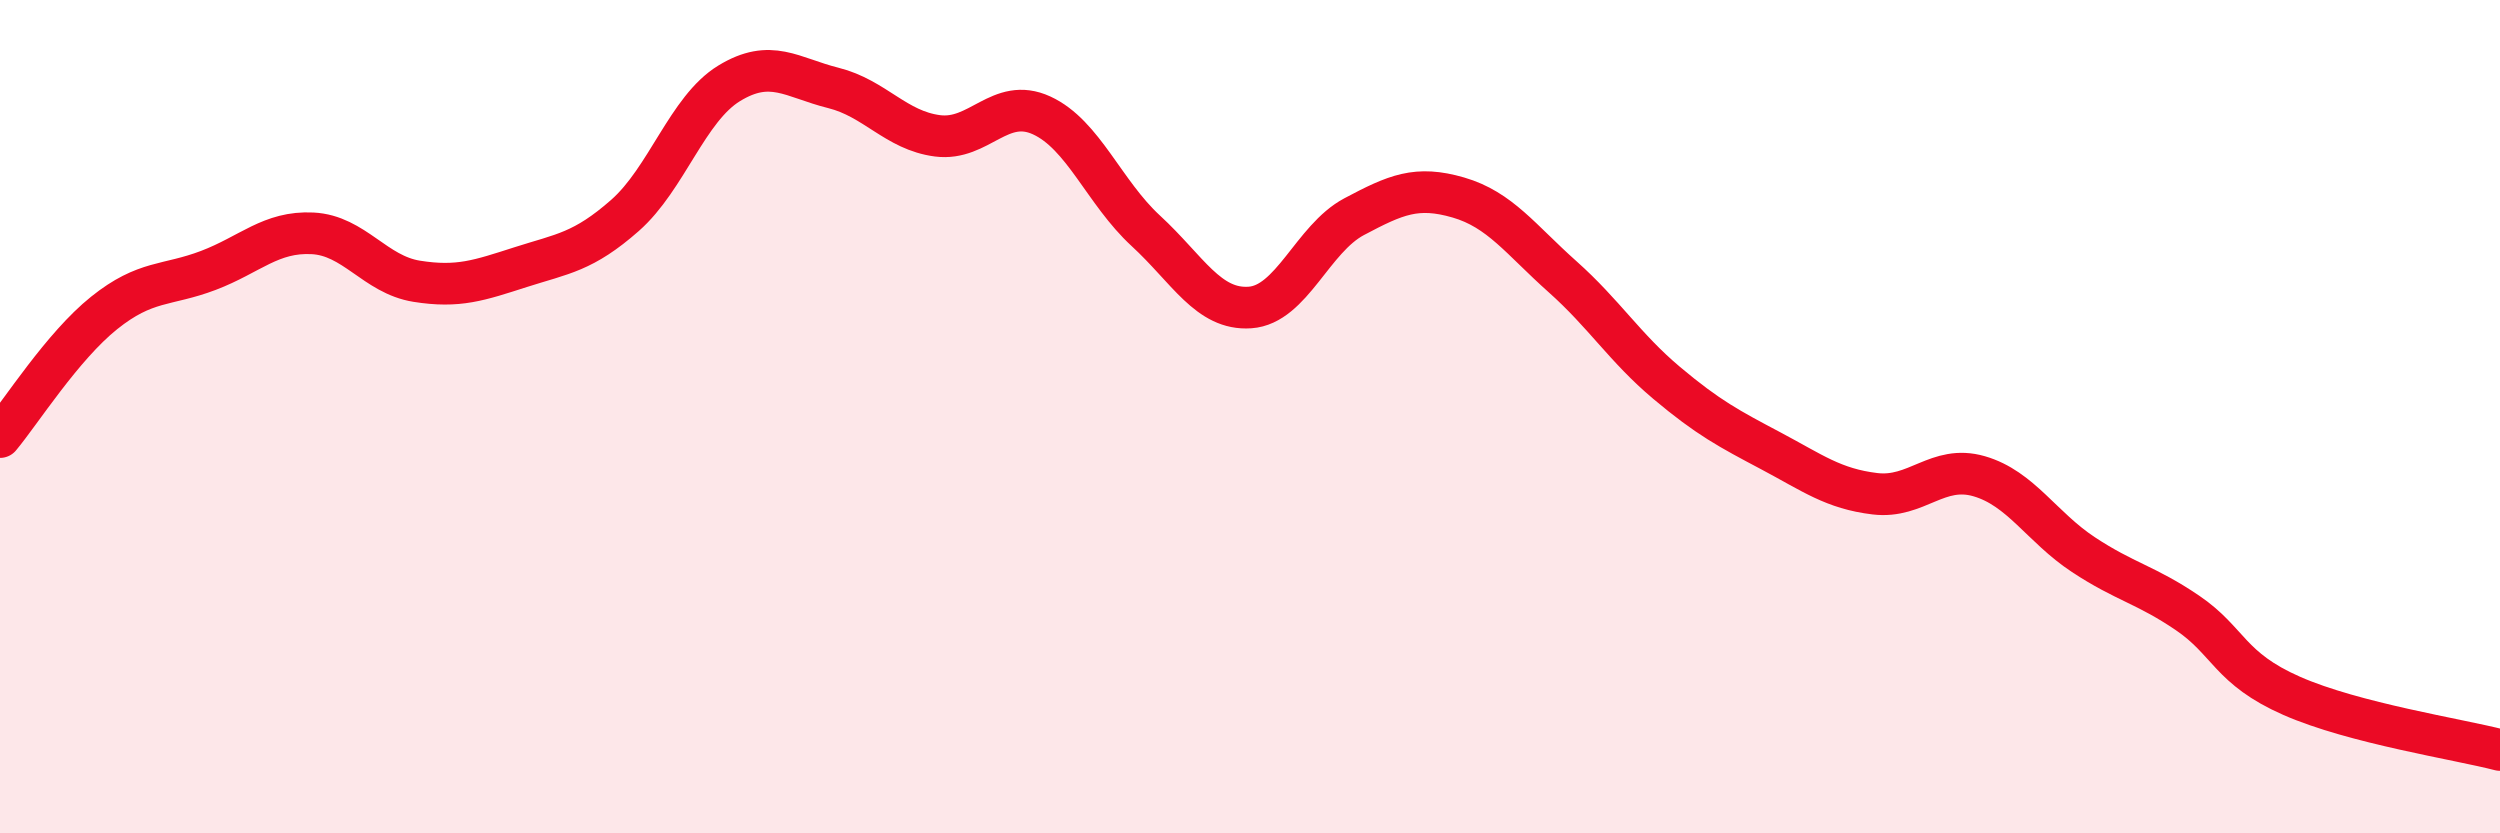 
    <svg width="60" height="20" viewBox="0 0 60 20" xmlns="http://www.w3.org/2000/svg">
      <path
        d="M 0,10.49 C 0.5,9.89 1.5,8.31 2.5,7.51 C 3.5,6.71 4,6.87 5,6.49 C 6,6.11 6.5,5.55 7.5,5.6 C 8.5,5.65 9,6.59 10,6.75 C 11,6.91 11.5,6.73 12.5,6.41 C 13.5,6.09 14,6.05 15,5.17 C 16,4.29 16.5,2.61 17.5,2 C 18.5,1.39 19,1.86 20,2.11 C 21,2.36 21.5,3.13 22.5,3.26 C 23.5,3.39 24,2.31 25,2.77 C 26,3.23 26.5,4.62 27.5,5.54 C 28.5,6.46 29,7.45 30,7.38 C 31,7.31 31.5,5.73 32.5,5.2 C 33.5,4.67 34,4.45 35,4.74 C 36,5.03 36.5,5.75 37.5,6.64 C 38.5,7.53 39,8.35 40,9.19 C 41,10.03 41.5,10.29 42.5,10.82 C 43.5,11.35 44,11.73 45,11.85 C 46,11.97 46.5,11.14 47.5,11.43 C 48.5,11.72 49,12.65 50,13.31 C 51,13.97 51.5,14.03 52.5,14.71 C 53.5,15.39 53.5,16.04 55,16.7 C 56.5,17.36 59,17.74 60,18L60 20L0 20Z"
        fill="#EB0A25"
        opacity="0.1"
        stroke-linecap="round"
        stroke-linejoin="round"
      />
      <path
        d="M 0,10.49 C 0.5,9.89 1.5,8.31 2.5,7.51 C 3.5,6.71 4,6.87 5,6.49 C 6,6.11 6.5,5.55 7.5,5.6 C 8.5,5.65 9,6.59 10,6.75 C 11,6.91 11.5,6.73 12.5,6.41 C 13.5,6.09 14,6.05 15,5.17 C 16,4.29 16.5,2.61 17.5,2 C 18.5,1.39 19,1.86 20,2.11 C 21,2.36 21.5,3.13 22.5,3.26 C 23.5,3.39 24,2.31 25,2.77 C 26,3.23 26.5,4.62 27.5,5.54 C 28.5,6.46 29,7.45 30,7.38 C 31,7.31 31.5,5.73 32.5,5.2 C 33.5,4.67 34,4.45 35,4.74 C 36,5.03 36.5,5.75 37.5,6.64 C 38.5,7.53 39,8.35 40,9.19 C 41,10.03 41.5,10.29 42.5,10.82 C 43.5,11.35 44,11.73 45,11.85 C 46,11.97 46.5,11.14 47.5,11.43 C 48.5,11.72 49,12.65 50,13.31 C 51,13.97 51.5,14.03 52.5,14.71 C 53.5,15.39 53.5,16.04 55,16.7 C 56.5,17.36 59,17.74 60,18"
        stroke="#EB0A25"
        stroke-width="1"
        fill="none"
        stroke-linecap="round"
        stroke-linejoin="round"
      />
    </svg>
  